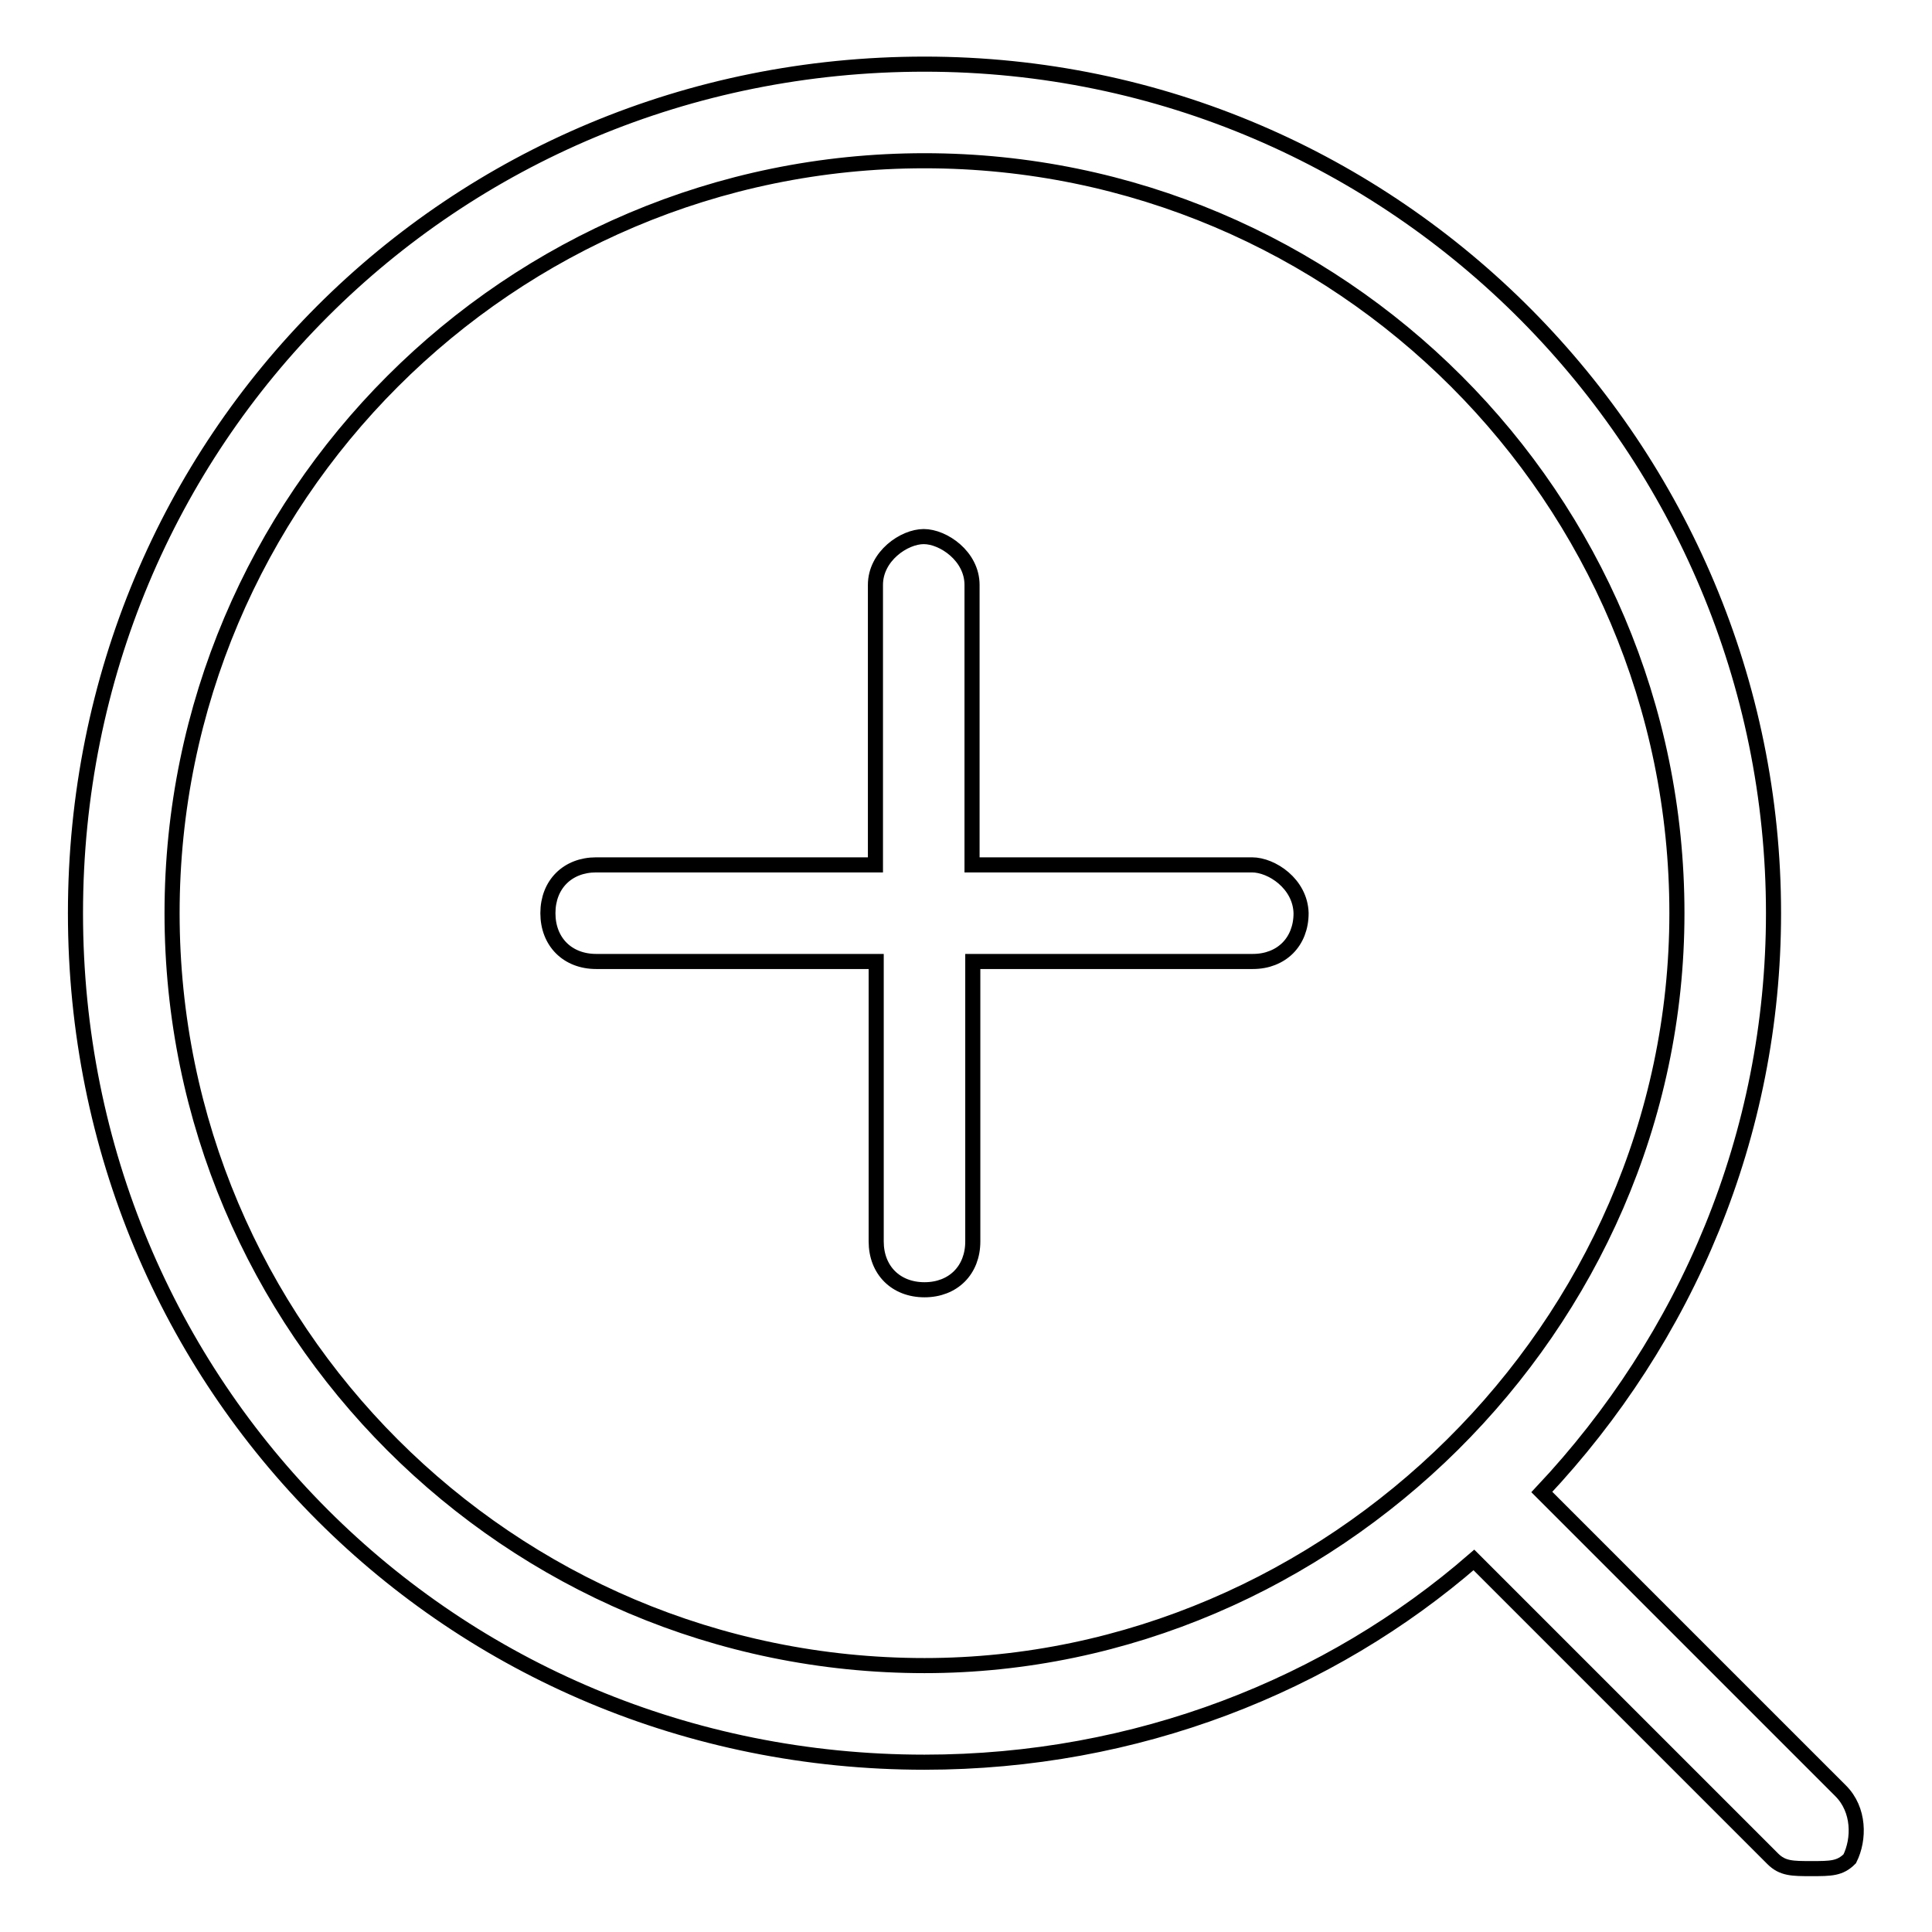 <?xml version="1.0" encoding="utf-8"?>
<!-- Svg Vector Icons : http://www.onlinewebfonts.com/icon -->
<!DOCTYPE svg PUBLIC "-//W3C//DTD SVG 1.1//EN" "http://www.w3.org/Graphics/SVG/1.1/DTD/svg11.dtd">
<svg version="1.1" xmlns="http://www.w3.org/2000/svg" xmlns:xlink="http://www.w3.org/1999/xlink" x="0px" y="0px" viewBox="0 0 256 256" enable-background="new 0 0 256 256" xml:space="preserve">
<g> <path stroke-width="2" fill-opacity="0" stroke="#000000"  d="M243.9,237.3l-39.6-39.6c19.2-20.4,30.7-47.3,30.7-76.7c0-61.3-49.8-112.5-112.5-112.5 C59.8,8.5,10,58.3,10,121s49.8,112.5,112.5,112.5c28.1,0,53.7-10.2,72.8-26.8l39.6,39.6c1.3,1.3,2.6,1.3,5.1,1.3 c2.6,0,3.8,0,5.1-1.3C246.4,243.7,246.4,239.8,243.9,237.3z M122.5,220.7c-55,0-99.7-44.7-99.7-99.7c0-55,44.7-99.7,99.7-99.7 S222.2,66,222.2,121C222.2,175.9,176.1,220.7,122.5,220.7z M165.9,114.6h-37.1V77.5c0-3.8-3.8-6.4-6.4-6.4c-2.6,0-6.4,2.6-6.4,6.4 v37.1H79c-3.8,0-6.4,2.6-6.4,6.4c0,3.8,2.6,6.4,6.4,6.4h37.1v37.1c0,3.8,2.6,6.4,6.4,6.4s6.4-2.6,6.4-6.4v-37.1h37.1 c3.8,0,6.4-2.6,6.4-6.4C172.3,117.1,168.5,114.6,165.9,114.6z"/></g>
</svg>